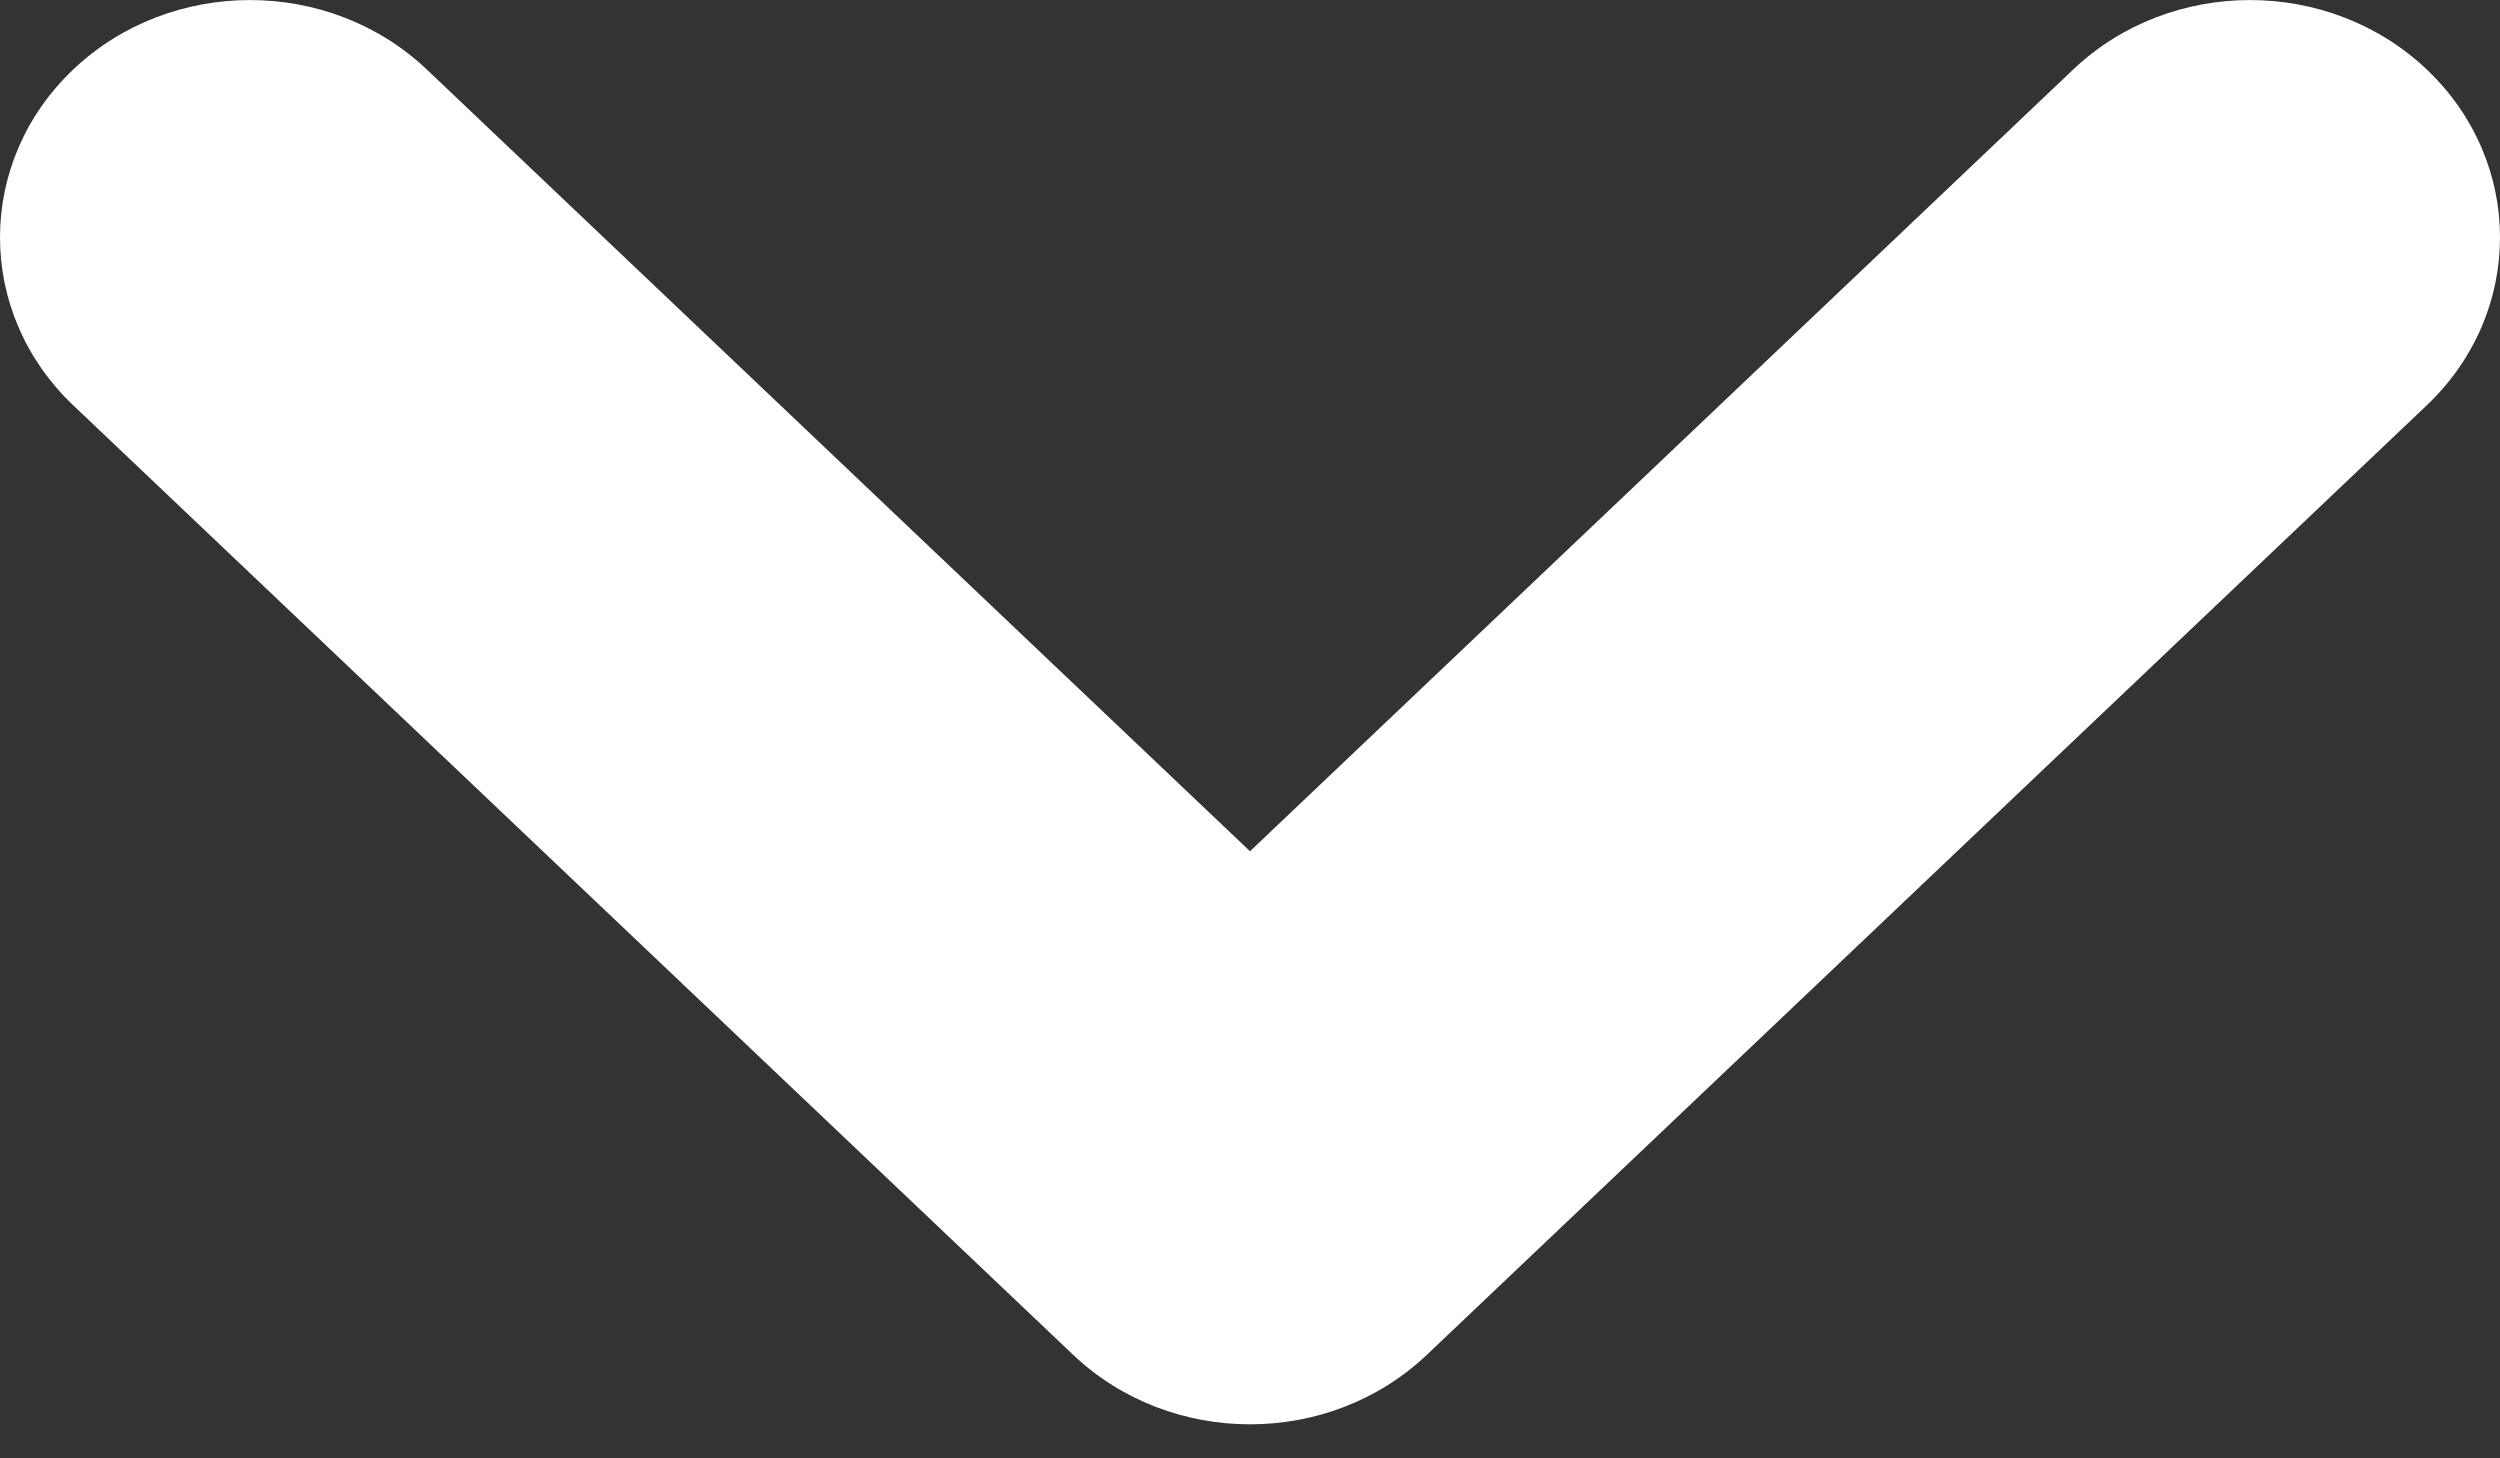 
<svg width="12" height="7" viewBox="0 0 12 7" fill="none" xmlns="http://www.w3.org/2000/svg">
  <rect x="0" y="0" width="12" height="7" fill="#333333" stroke="none"/>
  <path fill-rule="evenodd" clip-rule="evenodd" d="M0.351 0.334C0.82 -0.111 1.58 -0.111 2.049 0.334L6 4.086L9.951 0.334C10.42 -0.111 11.18 -0.111 11.649 0.334C12.117 0.779 12.117 1.5 11.649 1.945L6.849 6.503C6.38 6.948 5.62 6.948 5.151 6.503L0.351 1.945C-0.117 1.5 -0.117 0.779 0.351 0.334Z" fill="white"/>
</svg>
  
